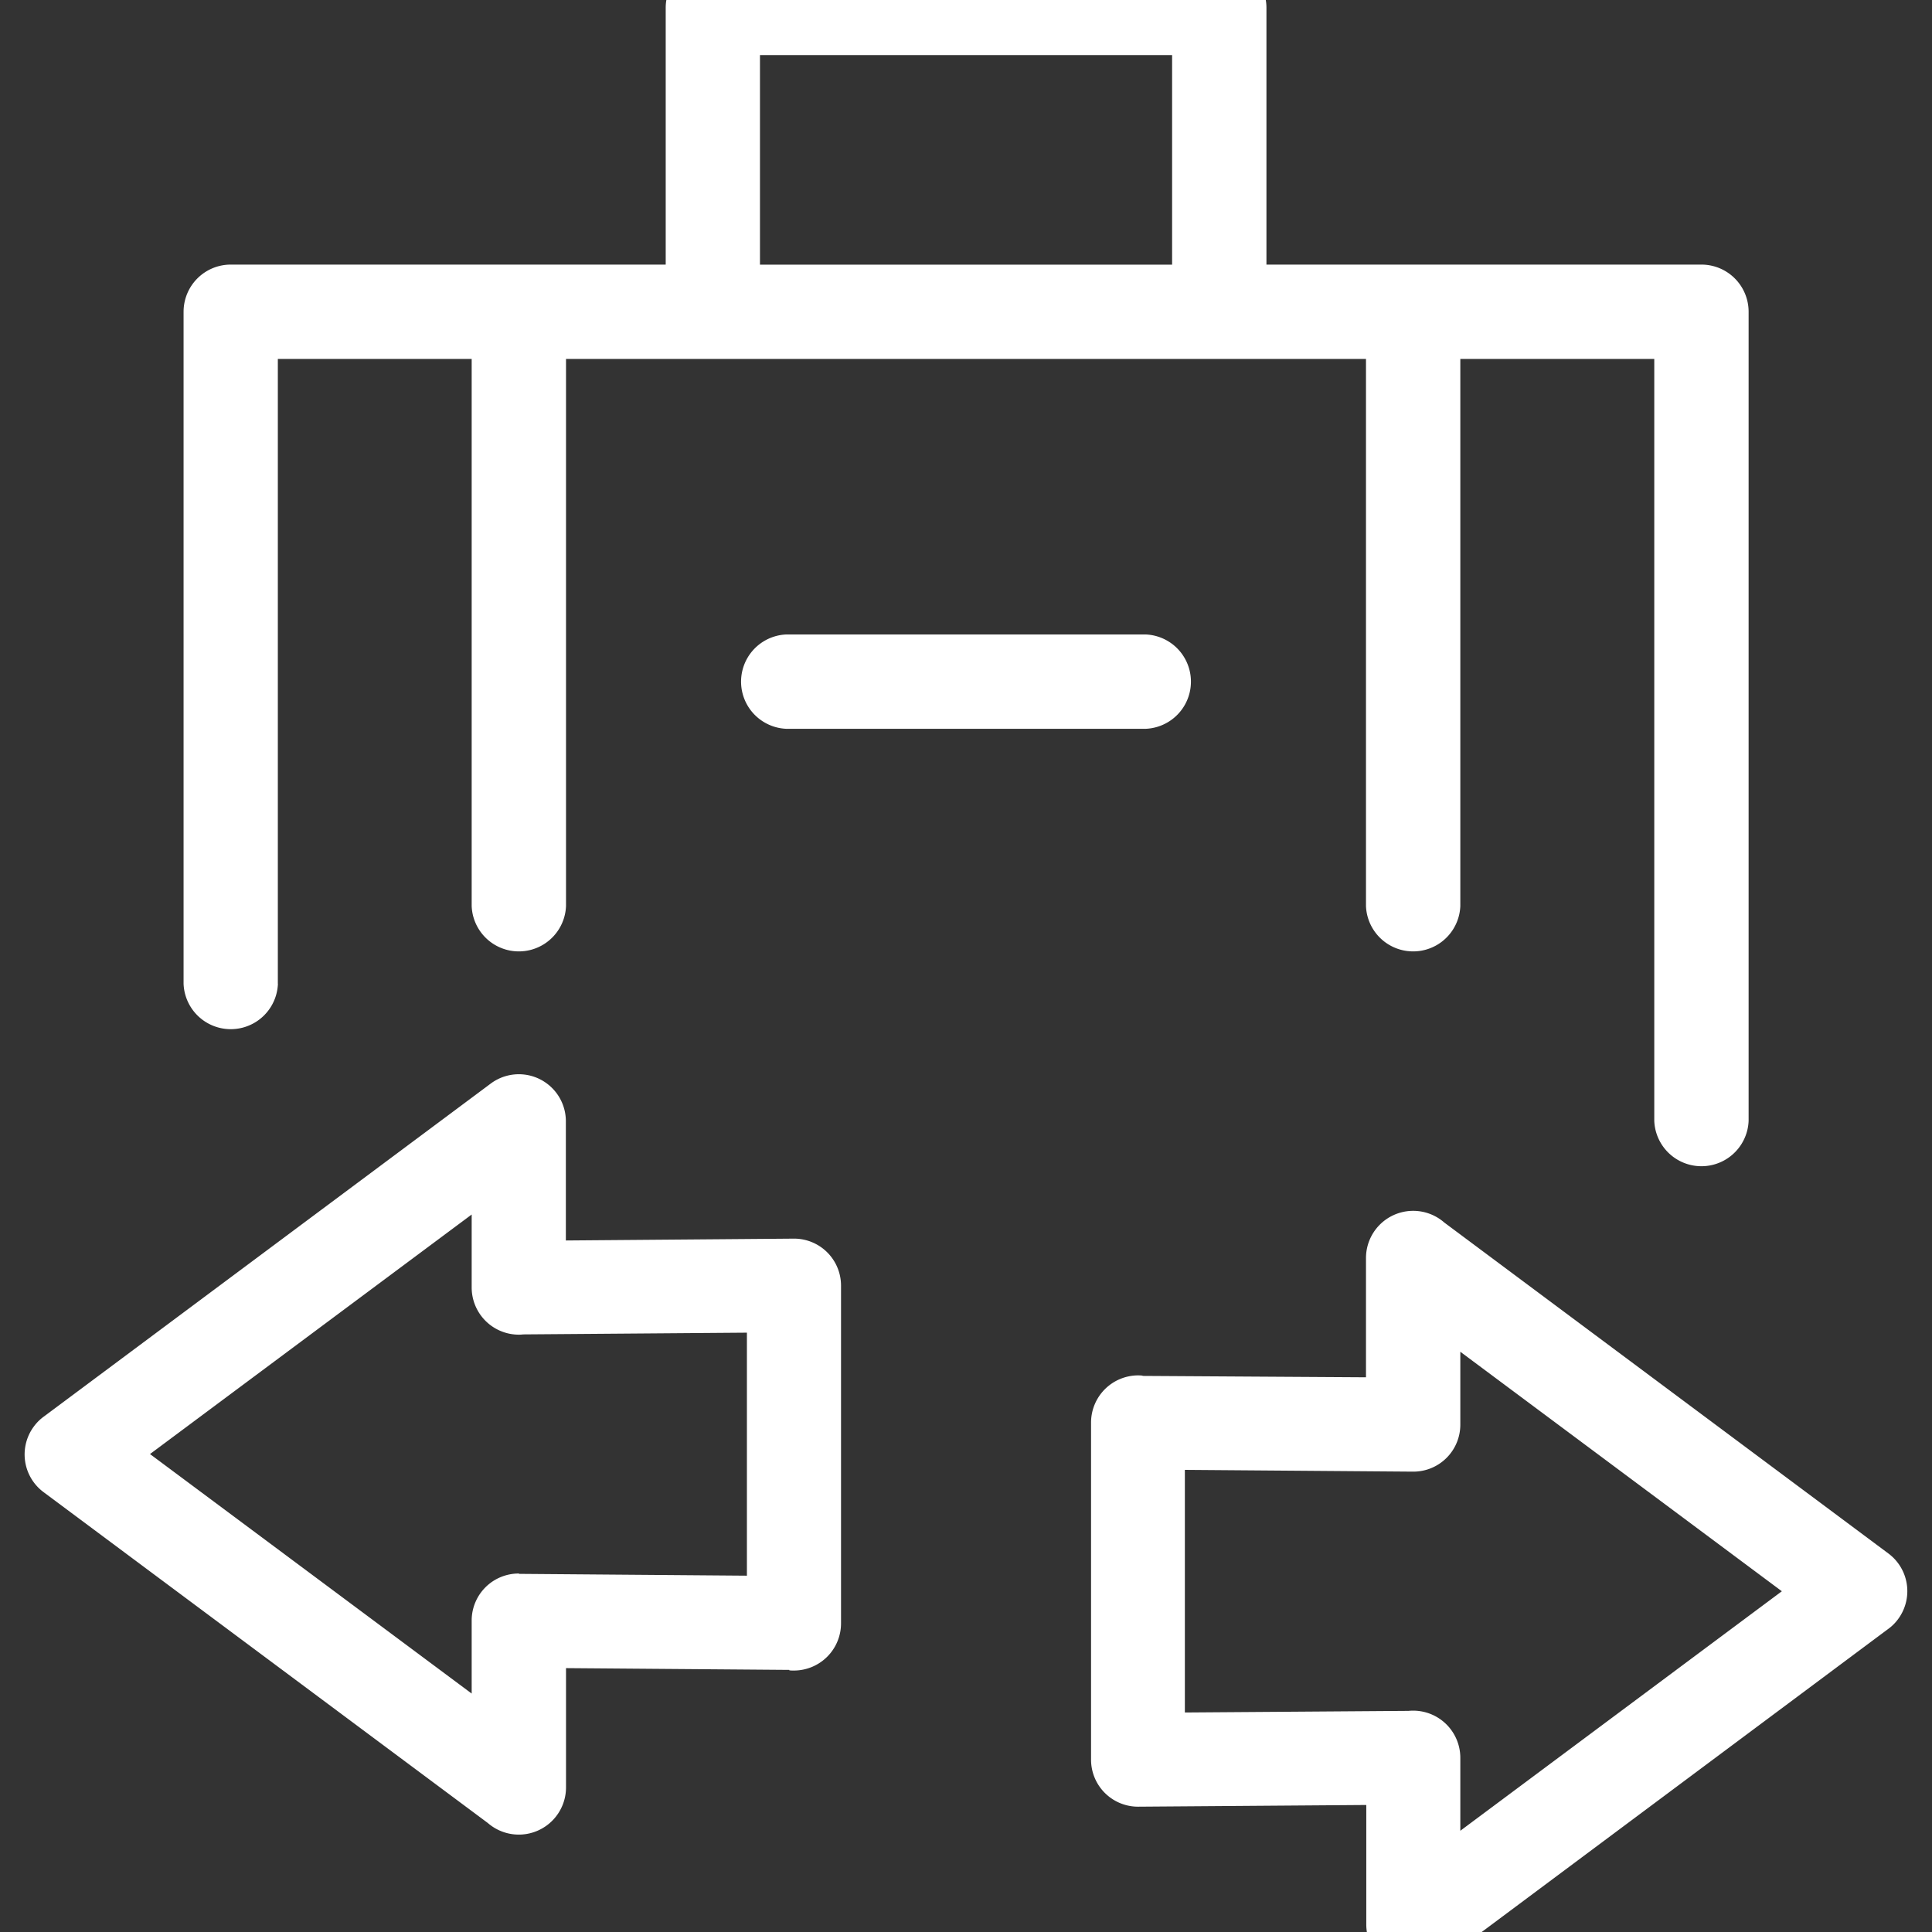 <svg id="Unlimited_Bandwidth" data-name="Unlimited Bandwidth" xmlns="http://www.w3.org/2000/svg" viewBox="0 0 512 512"><rect x="0" y="0" width="512" height="512" fill="#333333" stroke="none"/><defs><style>.cls-1{fill:#fff;}</style></defs><path class="cls-1" d="M73.65,260.73a12.51,12.51,0,0,1-25,0V82.62a12.5,12.5,0,0,1,12.5-12.5H176.42V2.07a12.5,12.5,0,0,1,12.5-12.5h134.2a12.5,12.5,0,0,1,12.5,12.5V70.12H450.9a12.5,12.5,0,0,1,12.5,12.5V297.05a12.51,12.51,0,0,1-25,0V95.12H387v145a12.51,12.51,0,0,1-25,0v-145H150v145a12.51,12.51,0,0,1-25,0v-145H73.63V260.73ZM201.4,70.14H310.62V14.59H201.4Zm7,123a12.51,12.51,0,0,1,0-25h95.2a12.51,12.51,0,0,1,0,25Zm94.35,171.49L362,365V333.39A12.51,12.51,0,0,1,382.77,324l117.7,87.71A12.44,12.44,0,0,1,503,429.1a12,12,0,0,1-2.76,2.7L381.94,520a12.44,12.44,0,0,1-19.86-10h0V478.34l-60.44.45a12.46,12.46,0,0,1-12.5-12.4v0h0V377a12.51,12.51,0,0,1,12.5-12.51,11.53,11.53,0,0,1,1.19.07ZM374.45,390,314,389.53v64.3l59.29-.43a11.81,11.81,0,0,1,1.21-.06,12.5,12.5,0,0,1,12.5,12.5v19.33l85.21-63.47L387,358.23v19.32h0v.05A12.45,12.45,0,0,1,374.47,390ZM209.23,442.54,150,442.07v31.62a12.51,12.51,0,0,1-20.73,9.42L11.53,395.42A12.44,12.44,0,0,1,9,378a12.16,12.16,0,0,1,2.76-2.7l118.34-88.18a12.46,12.46,0,0,1,19.86,10h0v31.62l60.37-.49a12.45,12.45,0,0,1,12.55,12.35v.11h0v89.5a12.5,12.5,0,0,1-12.5,12.5c-.41,0-.81,0-1.22-.06Zm-71.66-25.45,60.37.48v-64.4l-59.27.46a9.6,9.6,0,0,1-1.21.07A12.51,12.51,0,0,1,125,341.19V321.86L39.75,385.34,125,448.81V429.48h0v-.11A12.46,12.46,0,0,1,137.55,417Z"/></svg>